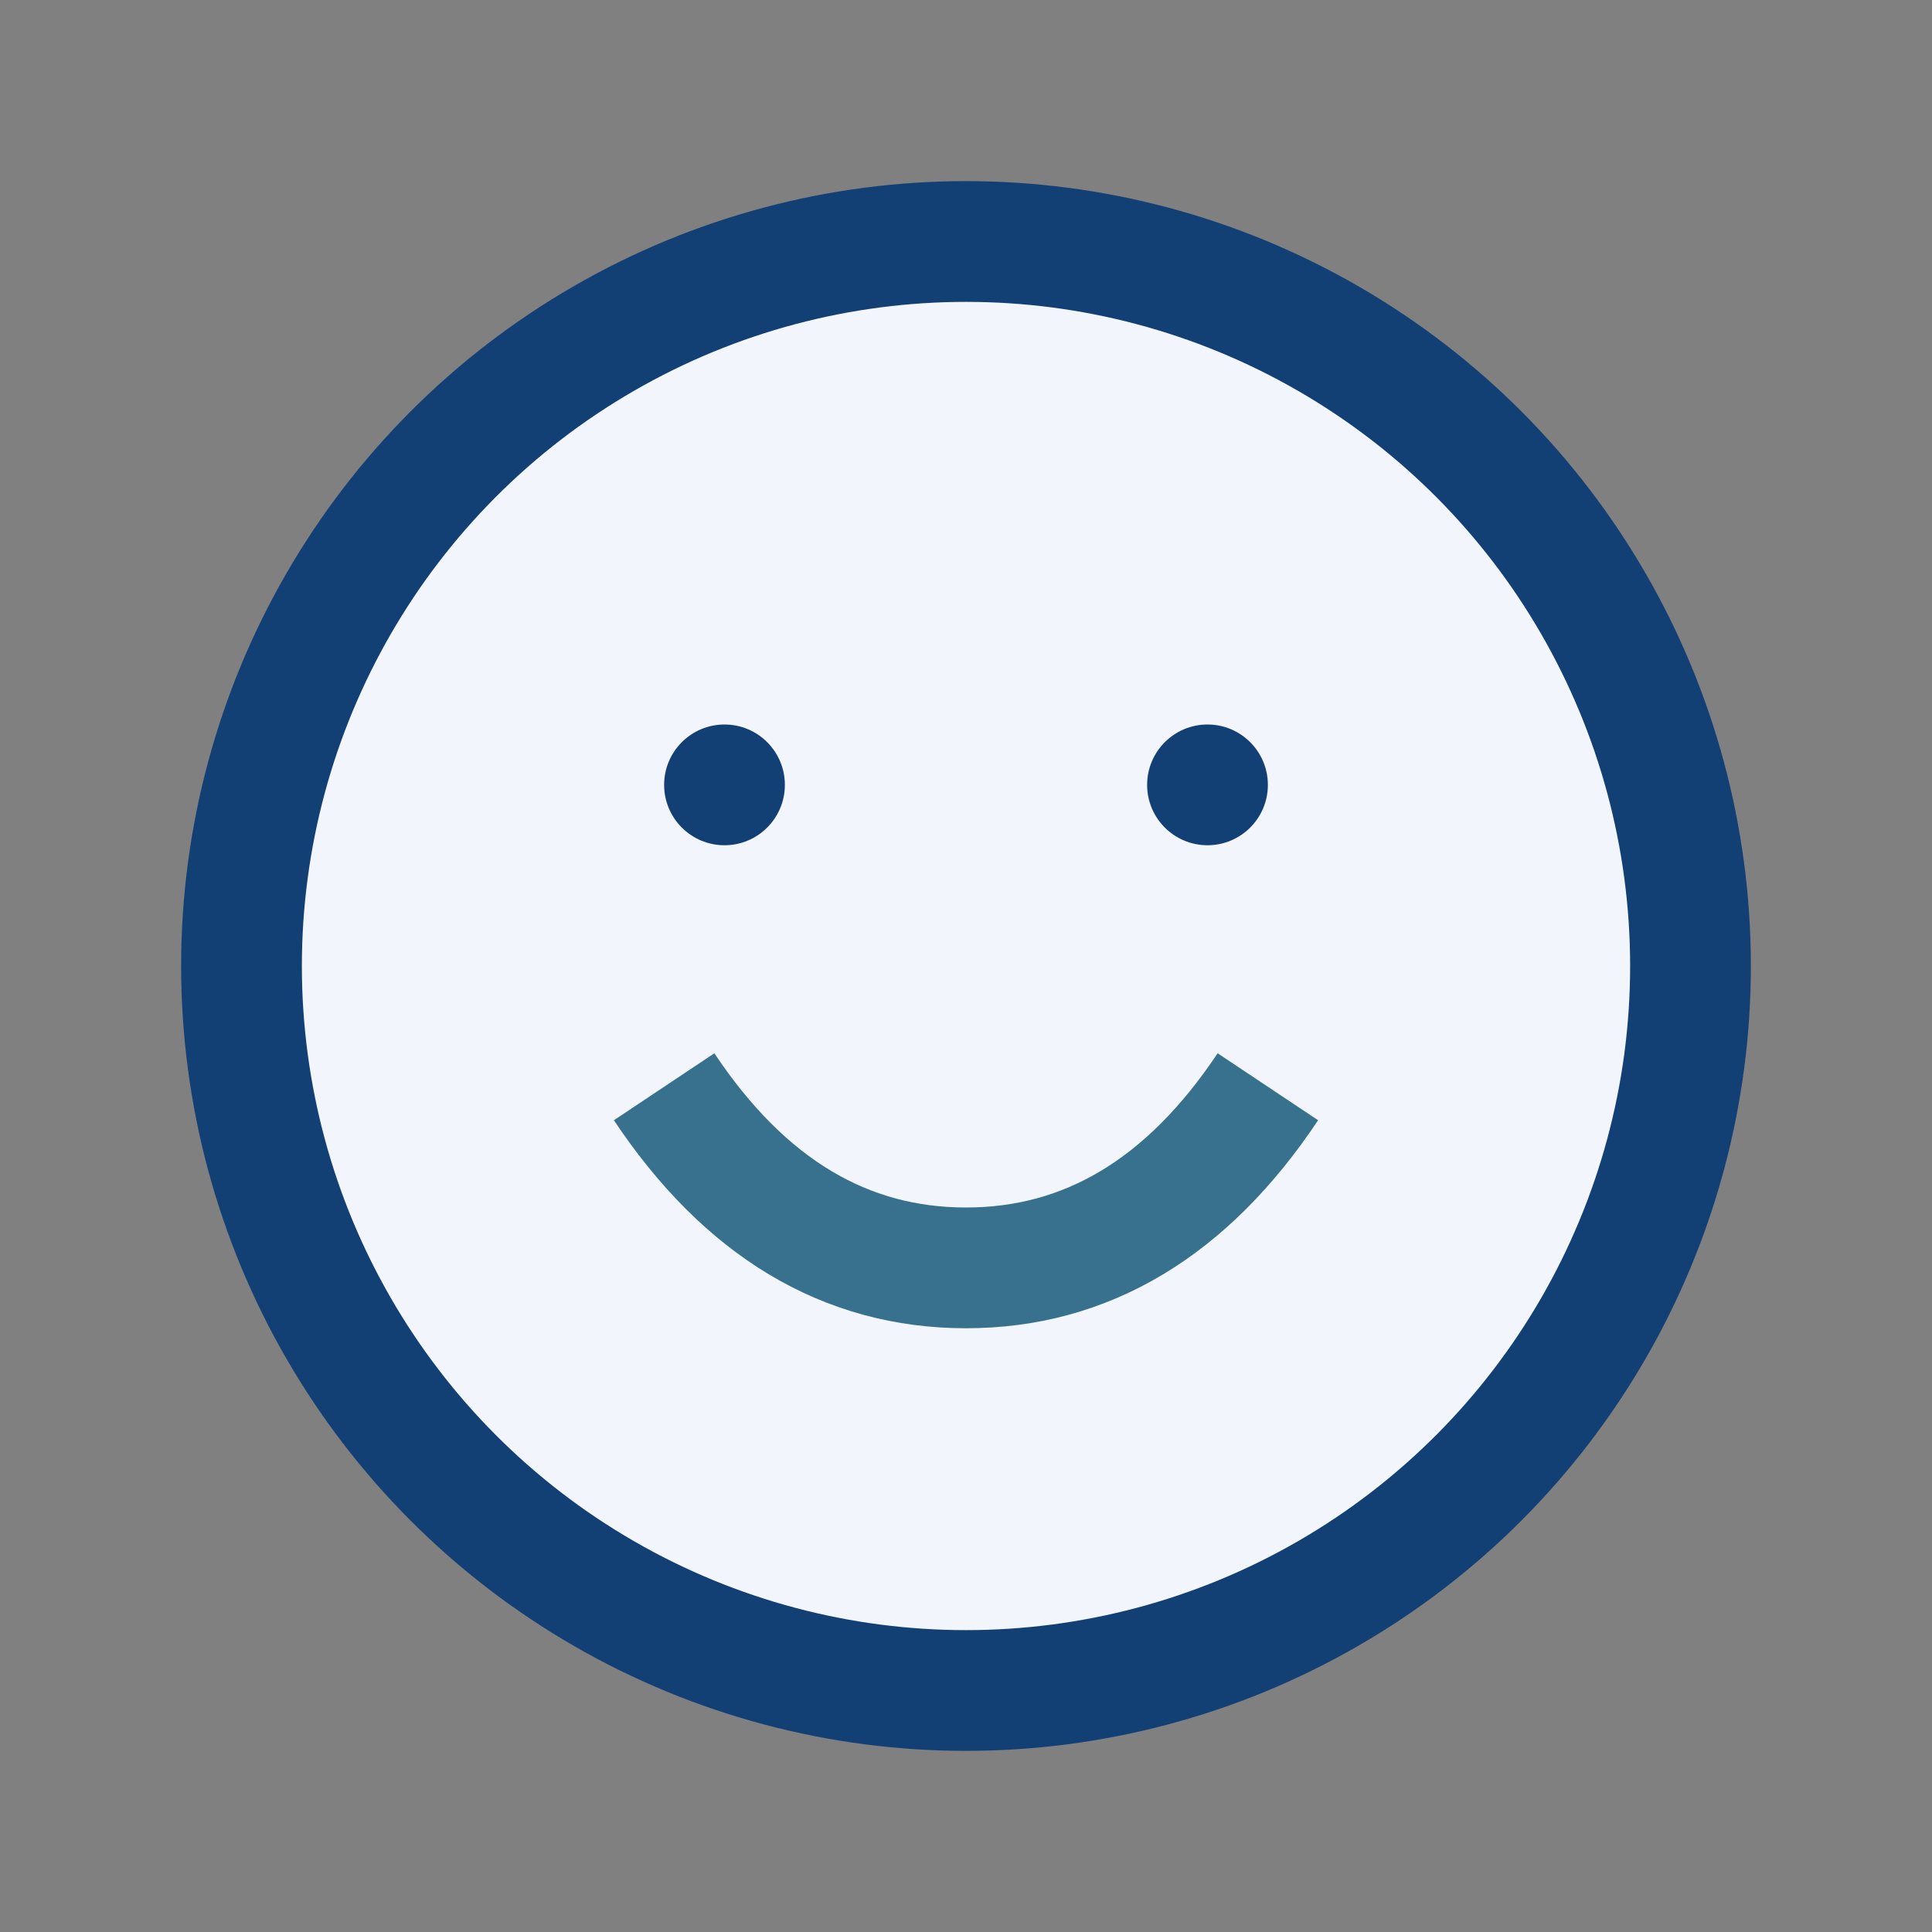 <?xml version="1.0" encoding="UTF-8"?>
<svg xmlns="http://www.w3.org/2000/svg" width="32" height="32" viewBox="0 0 32 32"><rect x="0" y="0" width="32" height="32" fill="#808080" stroke="none"/><circle cx="16" cy="16" r="12" fill="#F2F6FC" stroke="#134074" stroke-width="2"/><path d="M11 18q2 3 5 3t5-3" stroke="#37718E" stroke-width="2" fill="none"/><circle cx="12" cy="13" r="1" fill="#134074"/><circle cx="20" cy="13" r="1" fill="#134074"/></svg>